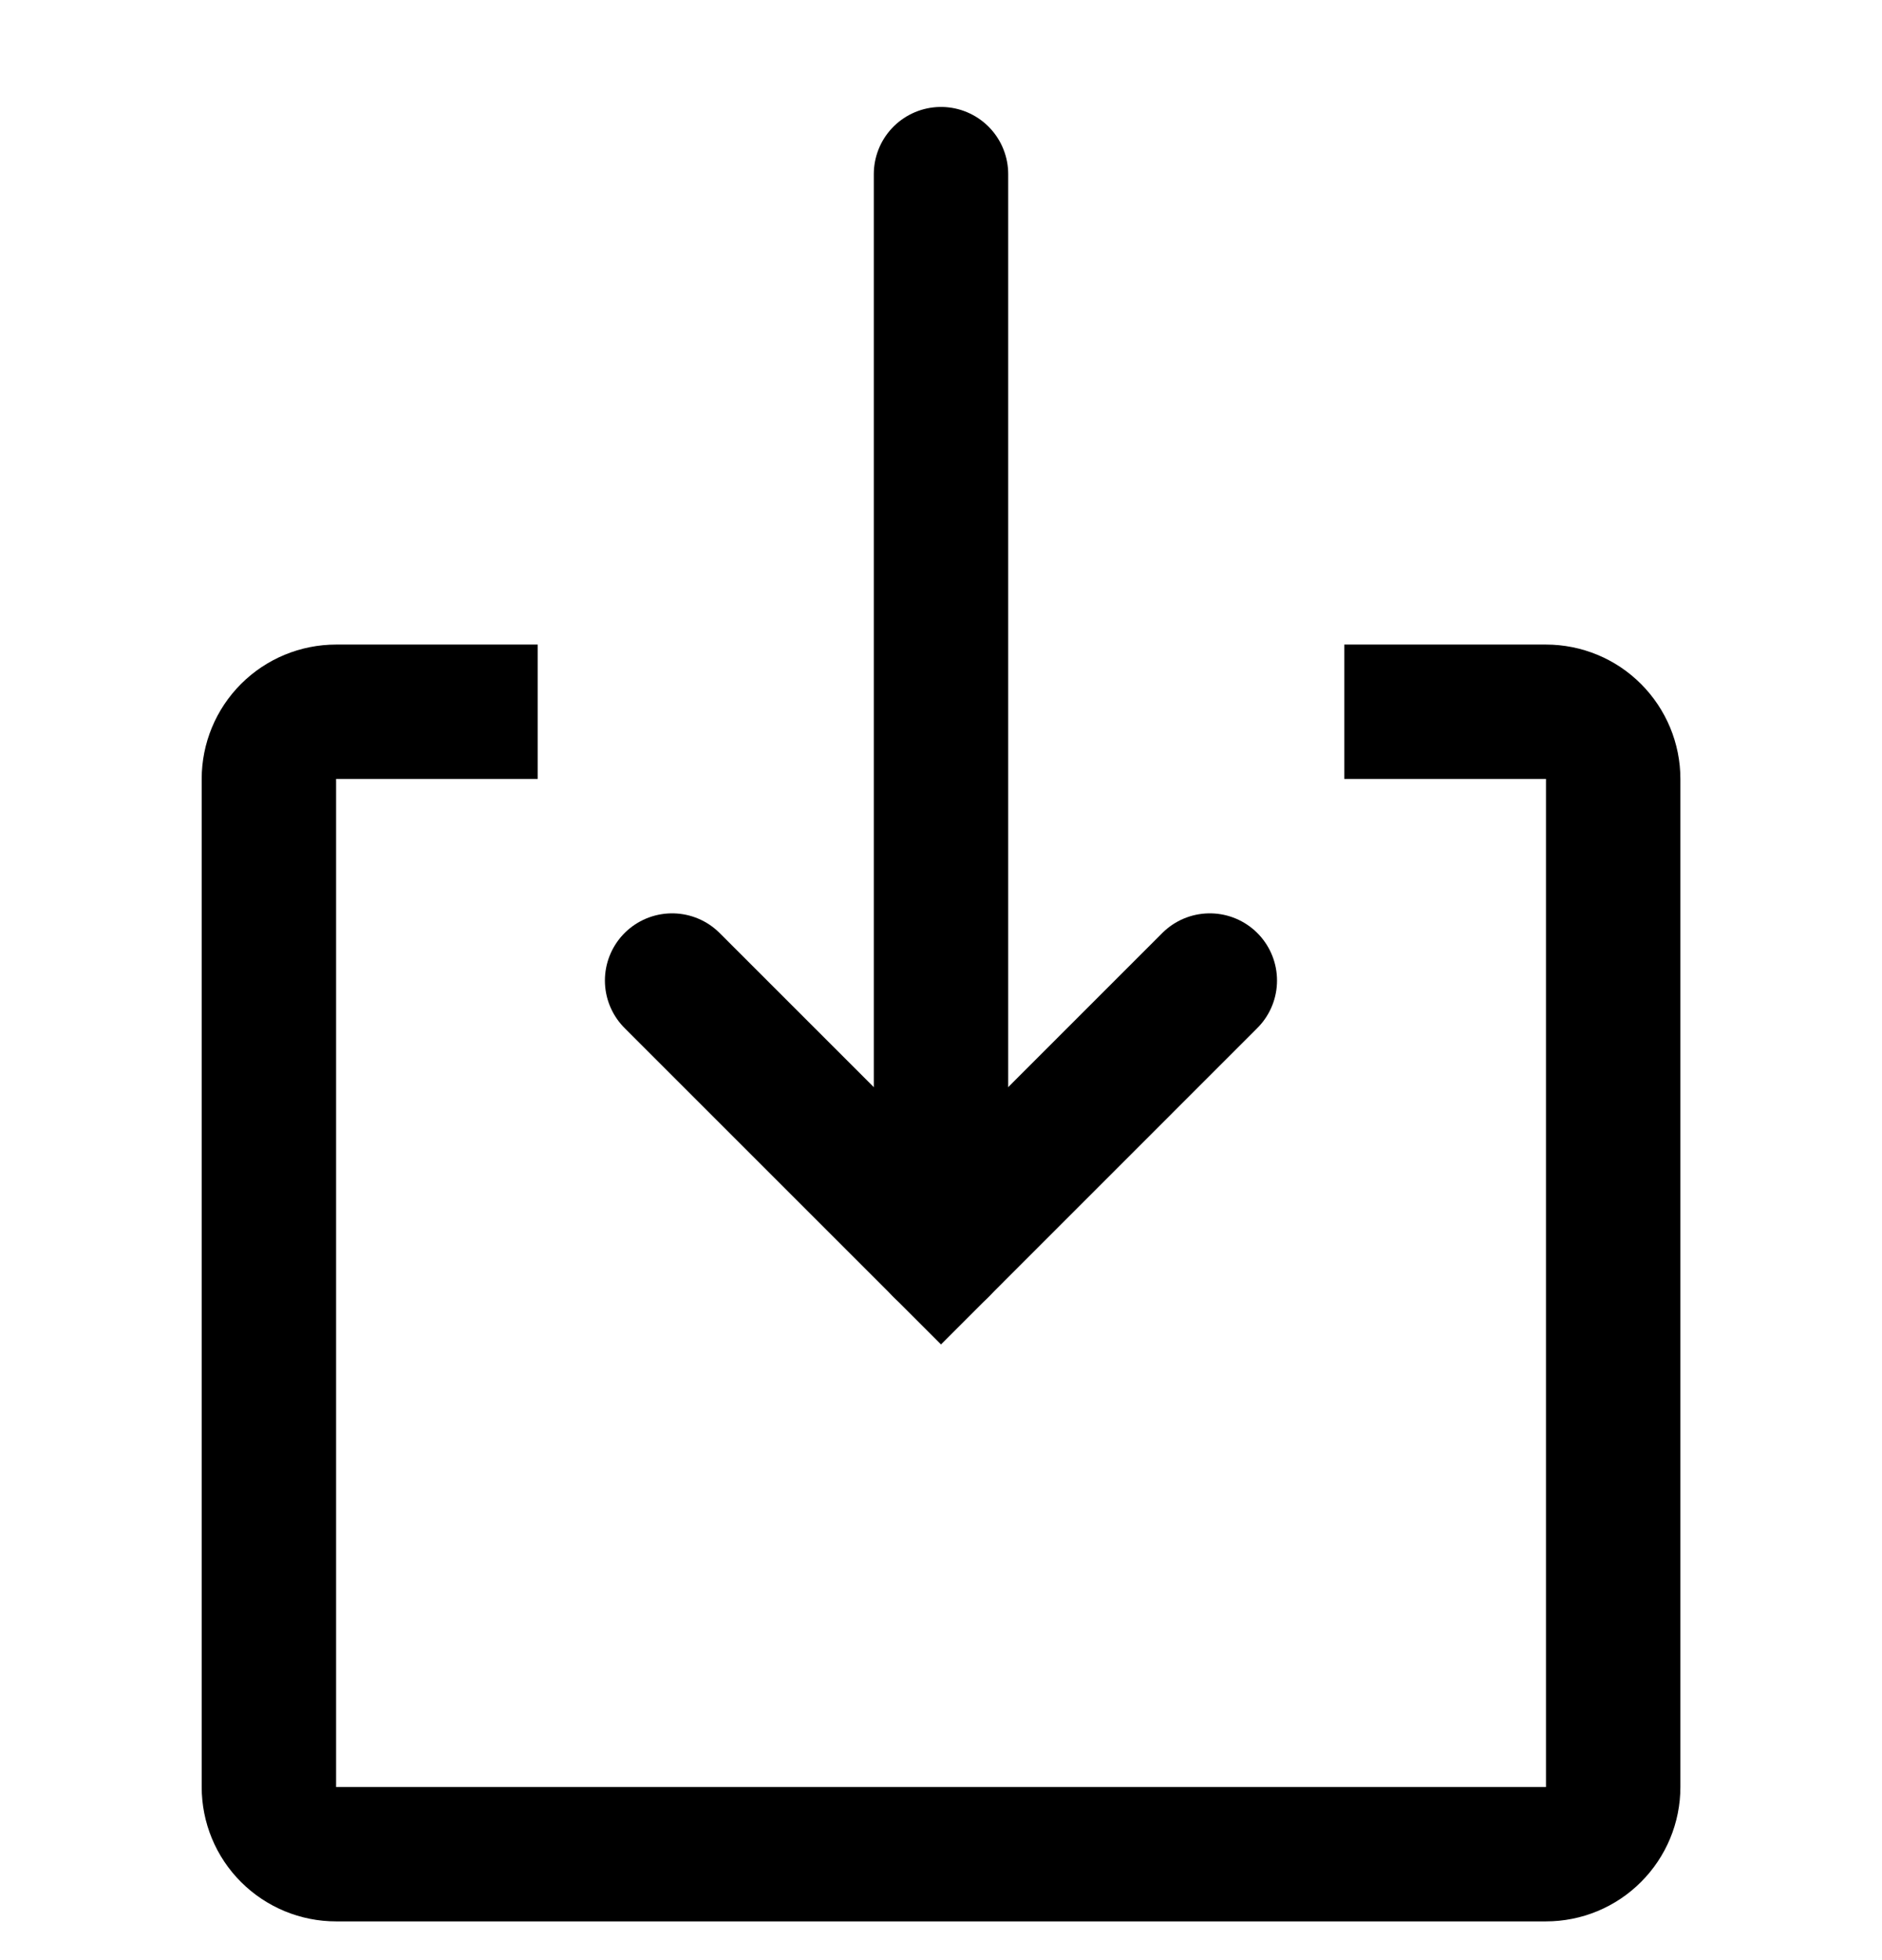 <svg width="24" height="25" viewBox="0 0 24 25" fill="none" xmlns="http://www.w3.org/2000/svg">
<g clip-path="url(#clip0_3067_12629)">
<path d="M18 9.078H19.714C19.942 9.078 20.16 9.168 20.32 9.329C20.481 9.49 20.572 9.708 20.572 9.935V22.792C20.572 23.02 20.481 23.238 20.32 23.398C20.16 23.559 19.942 23.649 19.714 23.649H4.286C4.059 23.649 3.841 23.559 3.68 23.398C3.519 23.238 3.429 23.02 3.429 22.792V9.935C3.429 9.708 3.519 9.49 3.68 9.329C3.841 9.168 4.059 9.078 4.286 9.078H6" stroke="black" stroke-width="1.714" stroke-linecap="square" stroke-linejoin="round"/>
<path d="M12 2.221V15.935" stroke="black" stroke-width="1.714" stroke-linecap="round" stroke-linejoin="round"/>
<path d="M8.571 12.506L12 15.935L15.428 12.506" stroke="black" stroke-width="1.714" stroke-linecap="round"/>
</g>
<defs>
<clipPath id="clip0_3067_12629">
<rect width="24" height="24" fill="white" transform="translate(0 0.935)"/>
</clipPath>
</defs>
</svg>

